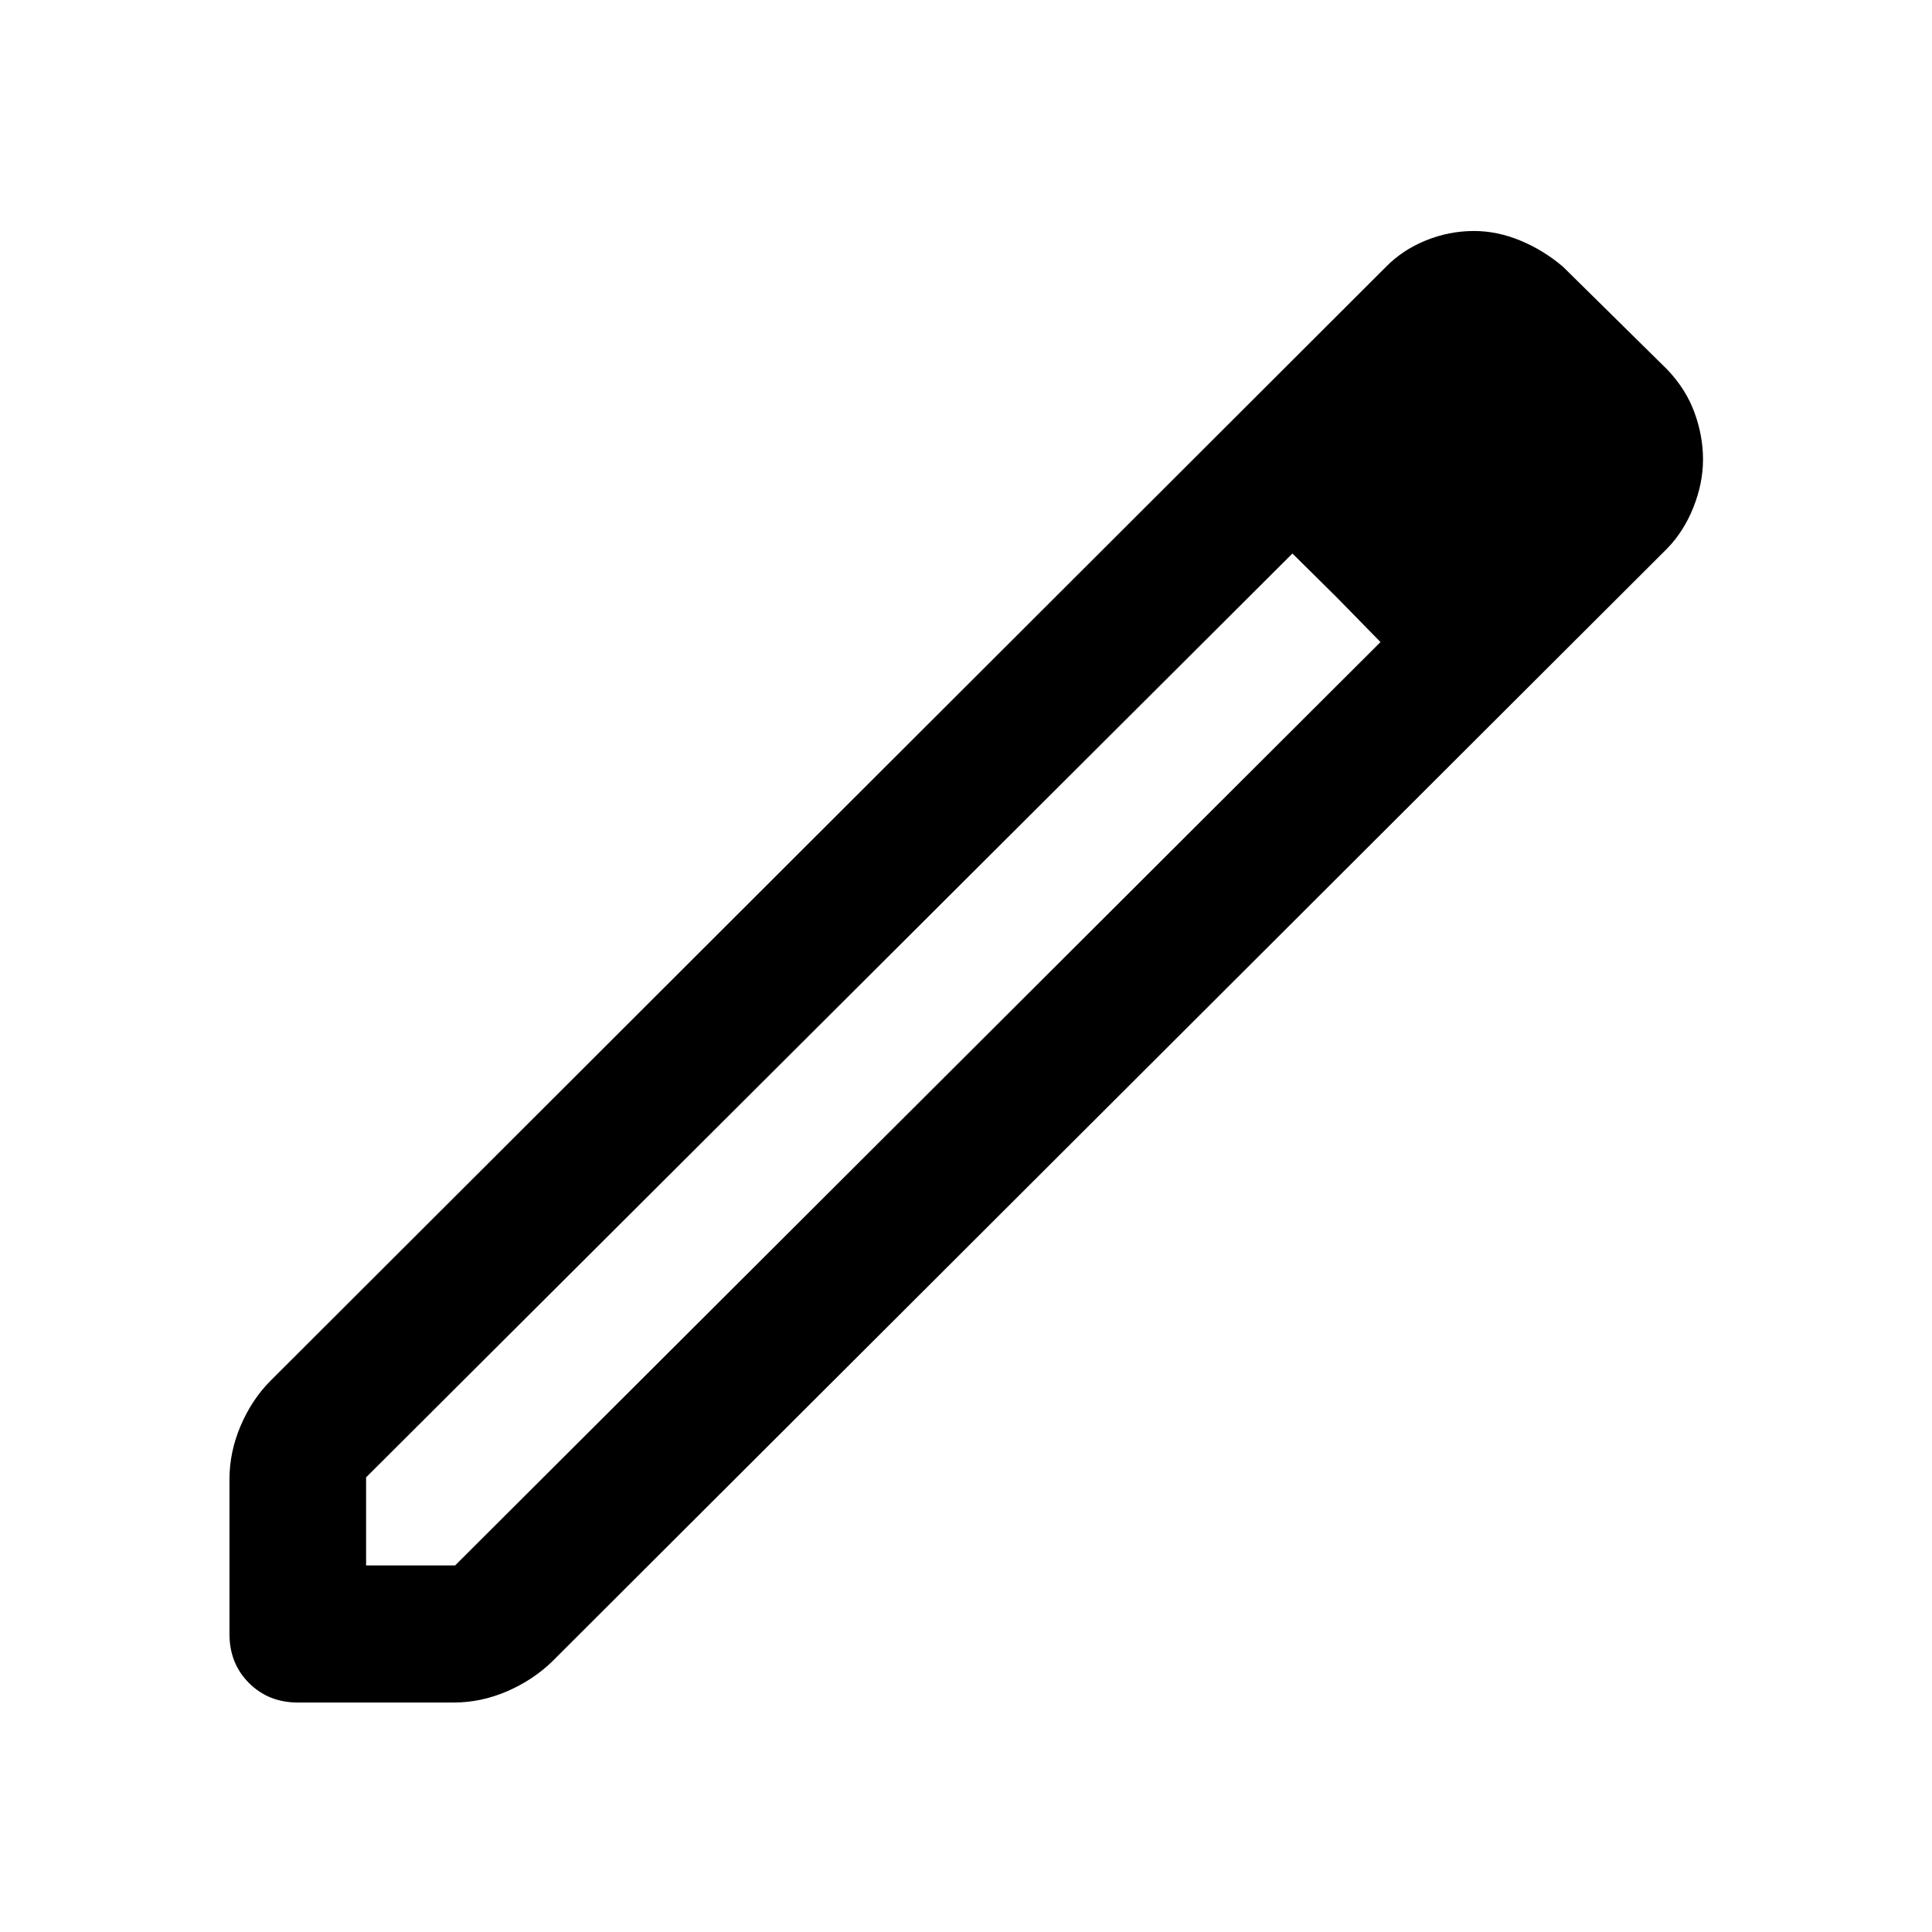 <svg xmlns="http://www.w3.org/2000/svg" height="48px" viewBox="0 -960 960 960" width="48px" fill="#000000"><path d="M181.91-182.15h44.24l459.81-458.81-43.76-44-460.29 459.05v43.76Zm-33.82 68.13q-14.68 0-24.37-9.7-9.7-9.69-9.7-24.37v-76.82q0-13.68 5.6-26.73 5.6-13.06 14.79-22.25l554.13-553.37q8.24-8.48 19.84-13.22t24.08-4.74q11.47 0 22.95 4.74 11.48 4.74 21.2 12.98l51.89 51.17q9.24 9.72 13.48 21.32t4.24 23.31q0 11.72-4.74 23.7-4.74 11.98-12.98 20.46L274.37-134.41q-9.44 9.19-22.37 14.79-12.93 5.6-26.61 5.6h-77.3ZM775.17-732.7l-41.24-41.47 41.24 41.47ZM664.2-663.2l-22-21.76 43.76 44-21.76-22.24Z"/></svg>